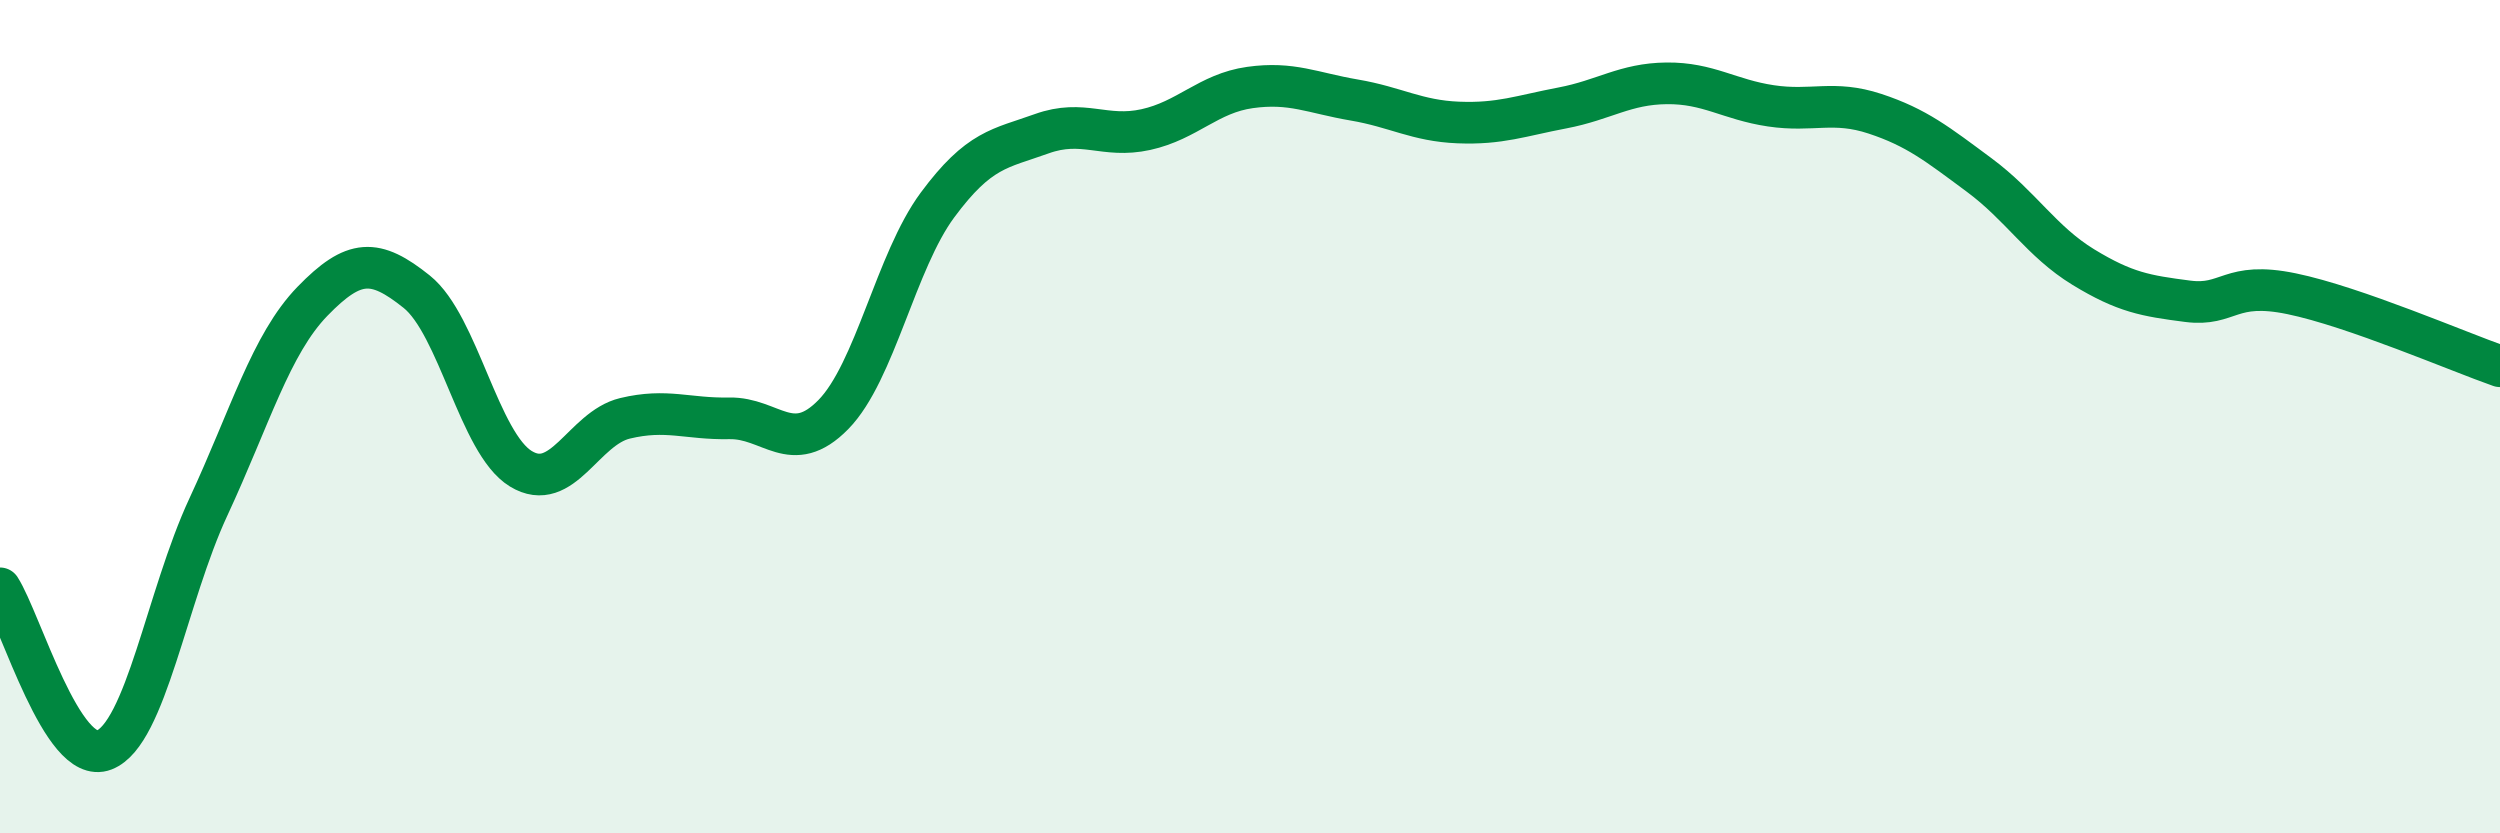 
    <svg width="60" height="20" viewBox="0 0 60 20" xmlns="http://www.w3.org/2000/svg">
      <path
        d="M 0,14.12 C 0.5,14.9 1.5,18.39 2.5,18 C 3.5,17.61 4,14.32 5,12.17 C 6,10.02 6.5,8.26 7.5,7.23 C 8.5,6.2 9,6.2 10,7 C 11,7.8 11.5,10.64 12.5,11.25 C 13.5,11.86 14,10.28 15,10.04 C 16,9.8 16.5,10.06 17.5,10.04 C 18.5,10.02 19,10.97 20,9.95 C 21,8.93 21.5,6.27 22.5,4.92 C 23.5,3.57 24,3.57 25,3.21 C 26,2.85 26.5,3.33 27.5,3.11 C 28.5,2.89 29,2.24 30,2.1 C 31,1.96 31.5,2.23 32.5,2.4 C 33.5,2.57 34,2.9 35,2.94 C 36,2.98 36.5,2.78 37.5,2.59 C 38.5,2.4 39,2.01 40,2 C 41,1.99 41.5,2.39 42.5,2.54 C 43.5,2.69 44,2.4 45,2.73 C 46,3.06 46.5,3.46 47.5,4.2 C 48.5,4.94 49,5.8 50,6.41 C 51,7.02 51.5,7.1 52.5,7.23 C 53.5,7.36 53.5,6.74 55,7.05 C 56.5,7.36 59,8.44 60,8.79L60 20L0 20Z"
        fill="#008740"
        opacity="0.1"
        stroke-linecap="round"
        stroke-linejoin="round"
      />
      <path
        d="M 0,14.12 C 0.5,14.9 1.5,18.39 2.5,18 C 3.5,17.61 4,14.32 5,12.17 C 6,10.02 6.5,8.26 7.5,7.23 C 8.5,6.2 9,6.2 10,7 C 11,7.8 11.5,10.64 12.5,11.25 C 13.5,11.86 14,10.28 15,10.04 C 16,9.8 16.5,10.06 17.5,10.04 C 18.5,10.02 19,10.97 20,9.95 C 21,8.93 21.5,6.27 22.5,4.92 C 23.5,3.57 24,3.57 25,3.21 C 26,2.85 26.5,3.33 27.5,3.11 C 28.5,2.89 29,2.24 30,2.1 C 31,1.96 31.5,2.23 32.5,2.4 C 33.5,2.57 34,2.9 35,2.94 C 36,2.98 36.5,2.78 37.5,2.59 C 38.5,2.4 39,2.01 40,2 C 41,1.99 41.5,2.39 42.5,2.54 C 43.5,2.69 44,2.4 45,2.73 C 46,3.06 46.5,3.46 47.5,4.2 C 48.5,4.94 49,5.8 50,6.41 C 51,7.02 51.5,7.1 52.5,7.23 C 53.5,7.36 53.5,6.74 55,7.05 C 56.5,7.36 59,8.44 60,8.79"
        stroke="#008740"
        stroke-width="1"
        fill="none"
        stroke-linecap="round"
        stroke-linejoin="round"
      />
    </svg>
  